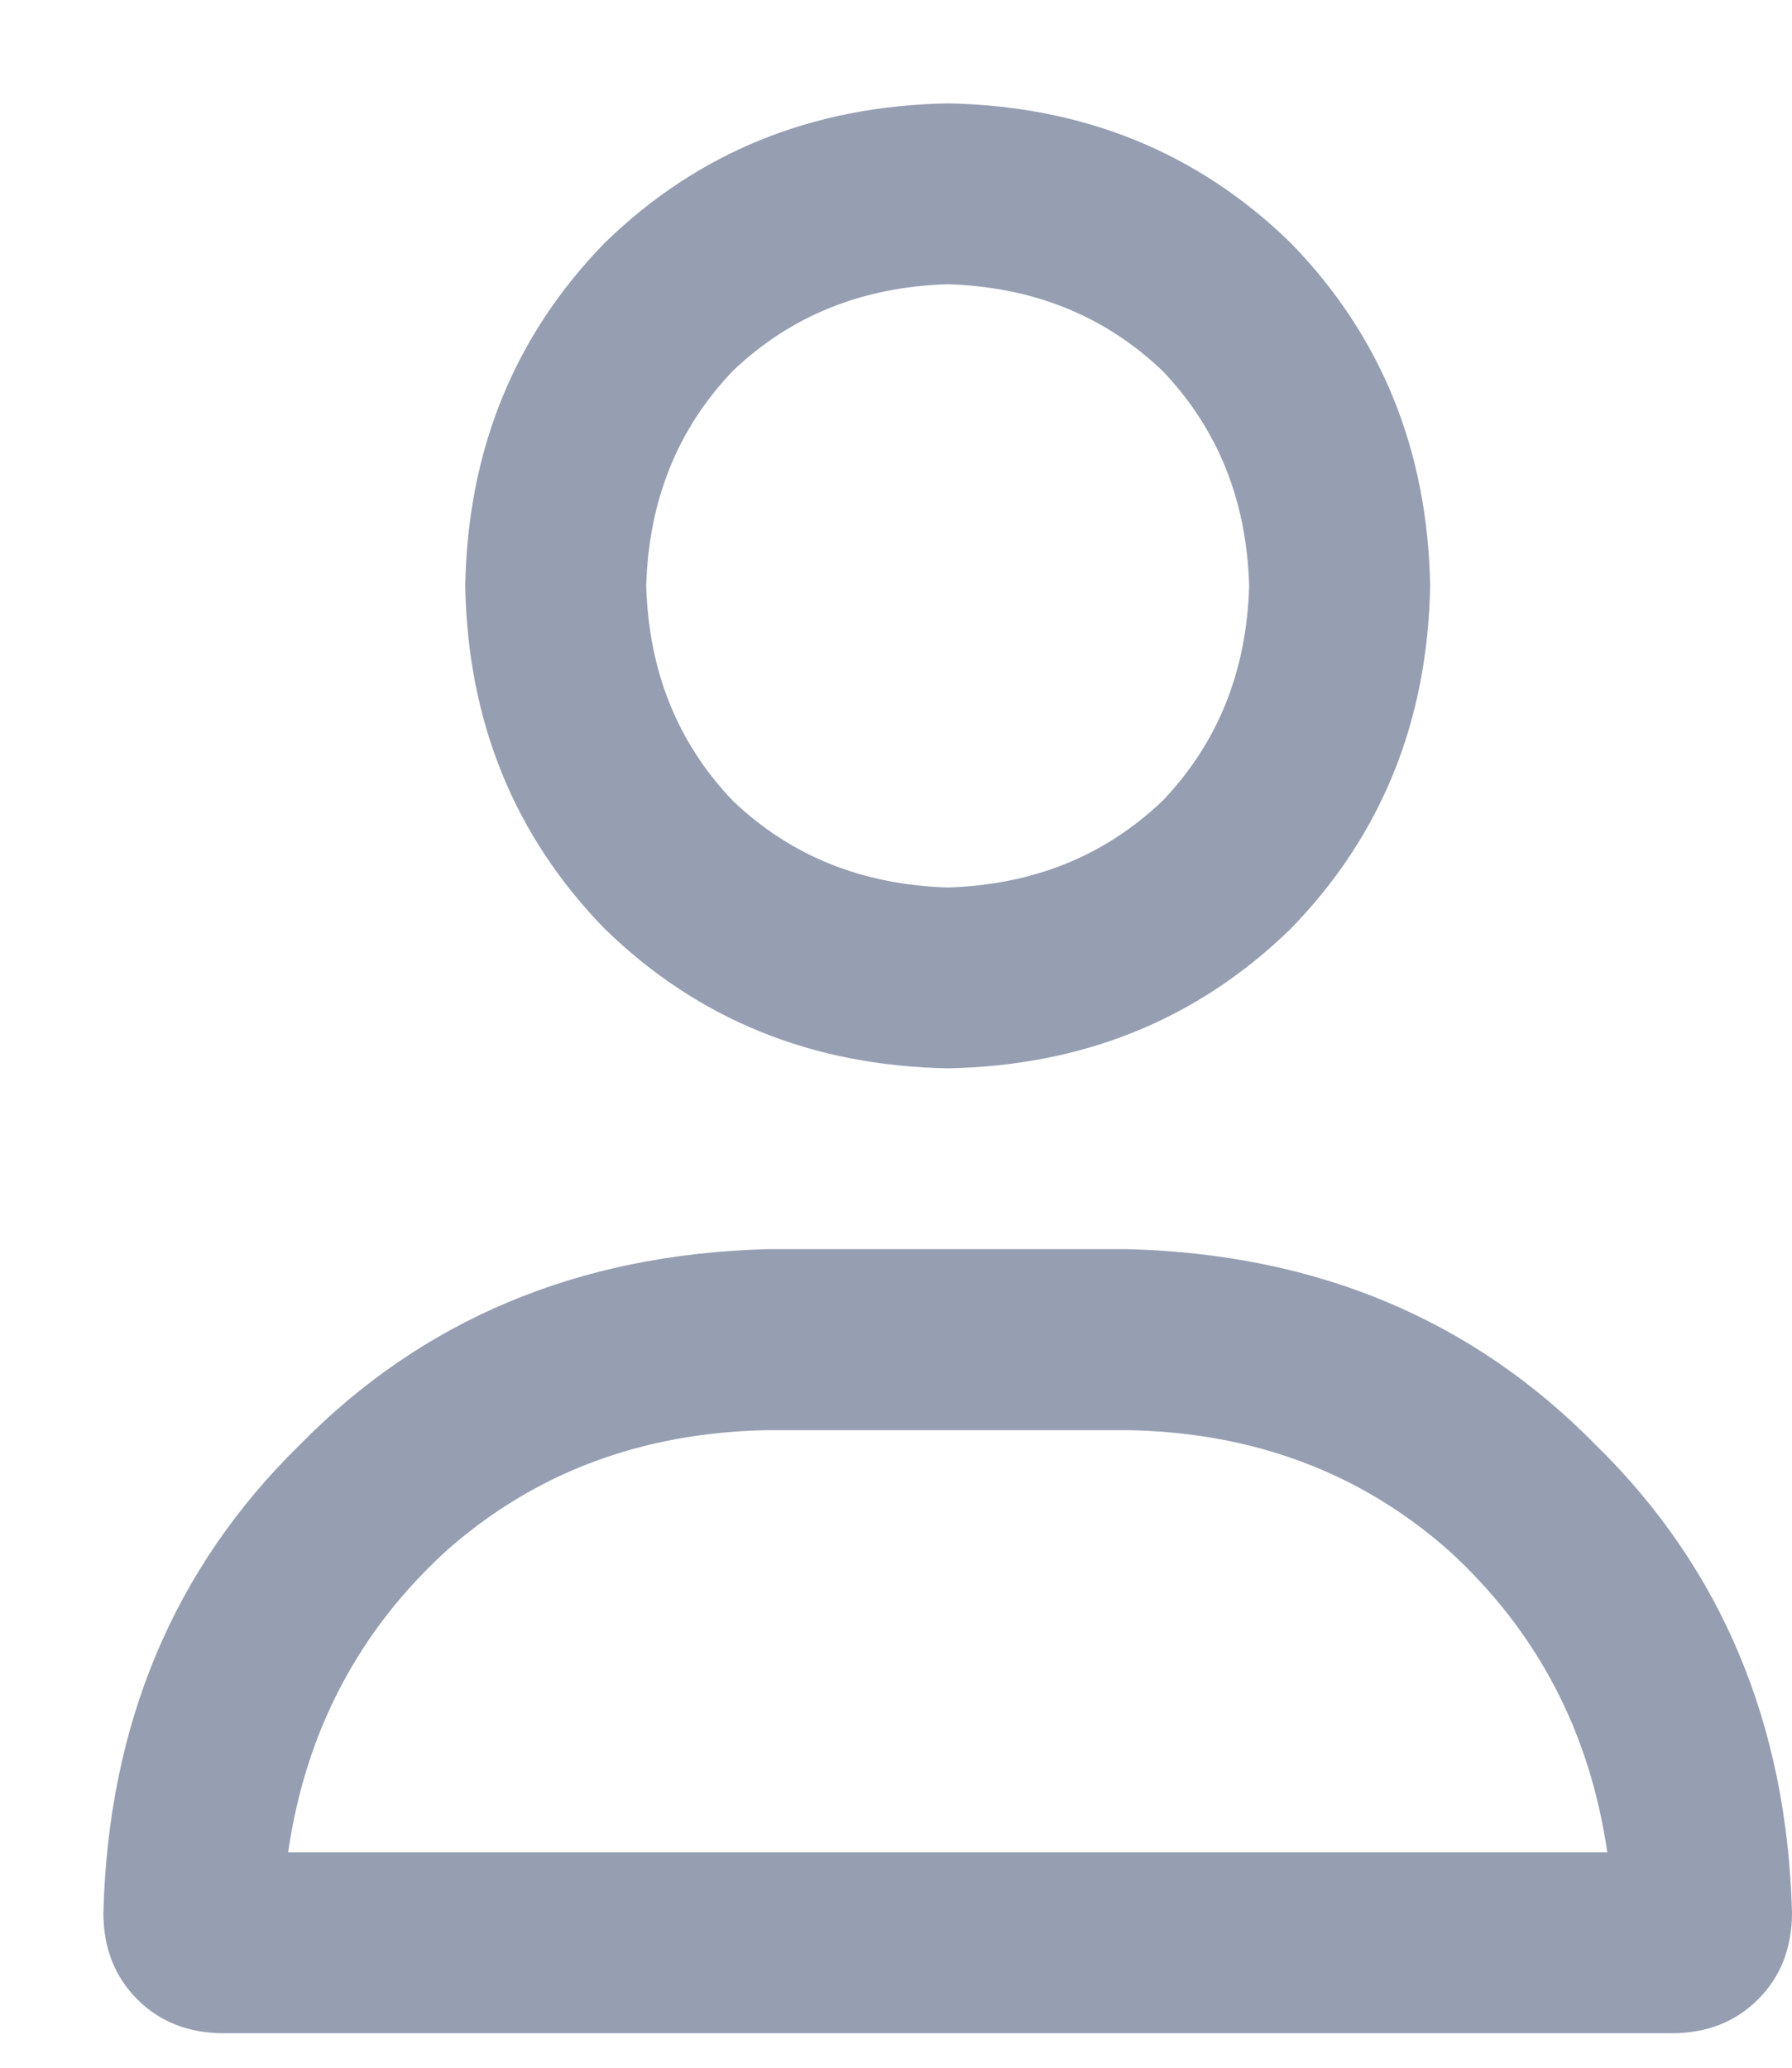 <svg width="13" height="15" viewBox="0 0 13 15" fill="none" xmlns="http://www.w3.org/2000/svg">
<path d="M8.188 9.062C9.555 9.099 10.685 9.573 11.578 10.484C12.49 11.378 12.963 12.508 13 13.875C13 14.13 12.918 14.34 12.754 14.504C12.59 14.668 12.38 14.75 12.125 14.75H1.625C1.37 14.75 1.16 14.668 0.996 14.504C0.832 14.34 0.75 14.13 0.75 13.875C0.786 12.508 1.26 11.378 2.172 10.484C3.065 9.573 4.195 9.099 5.562 9.062H8.188ZM2.09 13.438H11.66C11.533 12.562 11.15 11.833 10.512 11.25C9.874 10.685 9.099 10.393 8.188 10.375H5.562C4.651 10.393 3.876 10.685 3.238 11.25C2.6 11.833 2.217 12.562 2.09 13.438ZM6.875 7.75C5.891 7.732 5.061 7.395 4.387 6.738C3.73 6.064 3.393 5.234 3.375 4.25C3.393 3.266 3.73 2.436 4.387 1.762C5.061 1.105 5.891 0.768 6.875 0.75C7.859 0.768 8.689 1.105 9.363 1.762C10.02 2.436 10.357 3.266 10.375 4.25C10.357 5.234 10.02 6.064 9.363 6.738C8.689 7.395 7.859 7.732 6.875 7.75ZM6.875 2.062C6.255 2.081 5.736 2.29 5.316 2.691C4.915 3.111 4.706 3.63 4.688 4.25C4.706 4.87 4.915 5.389 5.316 5.809C5.736 6.21 6.255 6.419 6.875 6.438C7.495 6.419 8.014 6.21 8.434 5.809C8.835 5.389 9.044 4.87 9.062 4.25C9.044 3.63 8.835 3.111 8.434 2.691C8.014 2.29 7.495 2.081 6.875 2.062Z" fill="#969EB2"/>
</svg>
